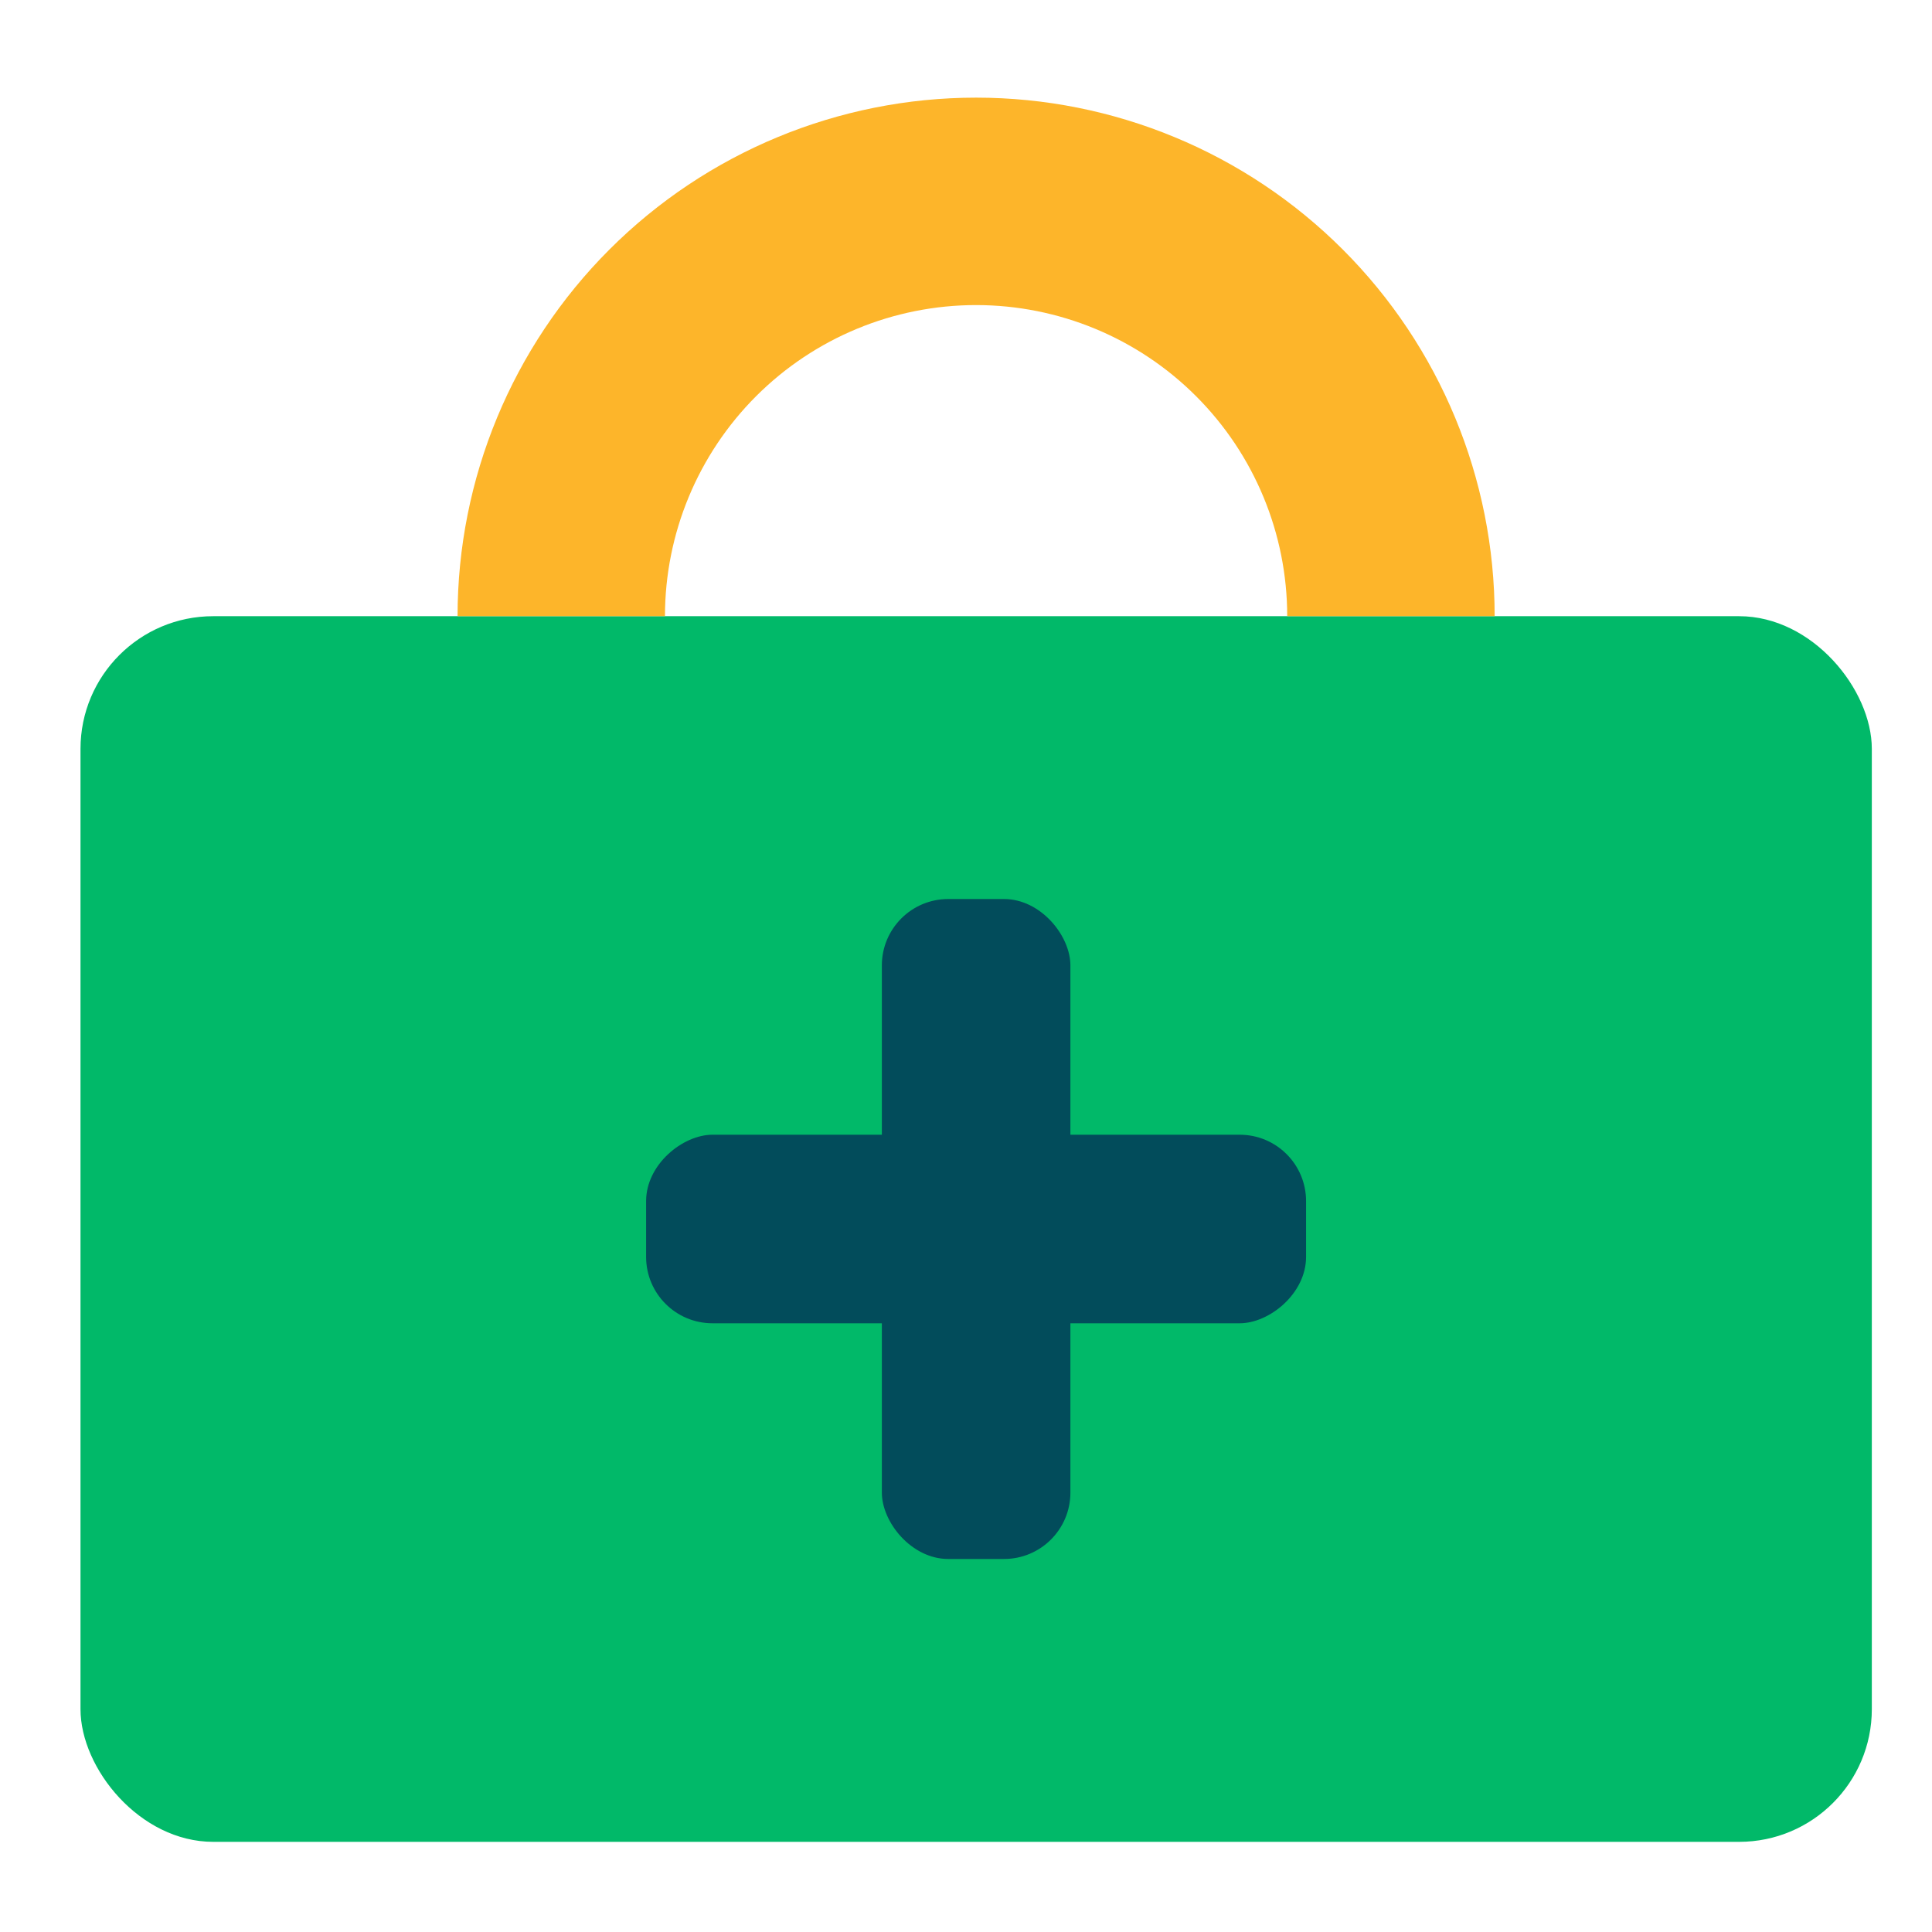 <svg width="54" height="54" viewBox="0 0 54 54" fill="none" xmlns="http://www.w3.org/2000/svg">
<rect x="2.25" y="17.223" width="50.068" height="34.257" rx="3.709" fill="#01B969"/>
<rect x="24.648" y="25.128" width="5.27" height="18.446" rx="1.855" fill="#024C5B"/>
<rect x="18.059" y="36.986" width="5.27" height="18.446" rx="1.855" transform="rotate(-90 18.059 36.986)" fill="#024C5B"/>
<path d="M41.776 17.223C41.776 13.379 40.249 9.692 37.531 6.974C34.813 4.256 31.126 2.729 27.282 2.729C23.439 2.729 19.752 4.256 17.034 6.974C14.316 9.692 12.789 13.379 12.789 17.223L18.586 17.223C18.586 14.916 19.503 12.705 21.133 11.074C22.764 9.443 24.976 8.527 27.282 8.527C29.589 8.527 31.8 9.443 33.431 11.074C35.062 12.705 35.978 14.916 35.978 17.223H41.776Z" fill="#FDB52A"/>
</svg>
